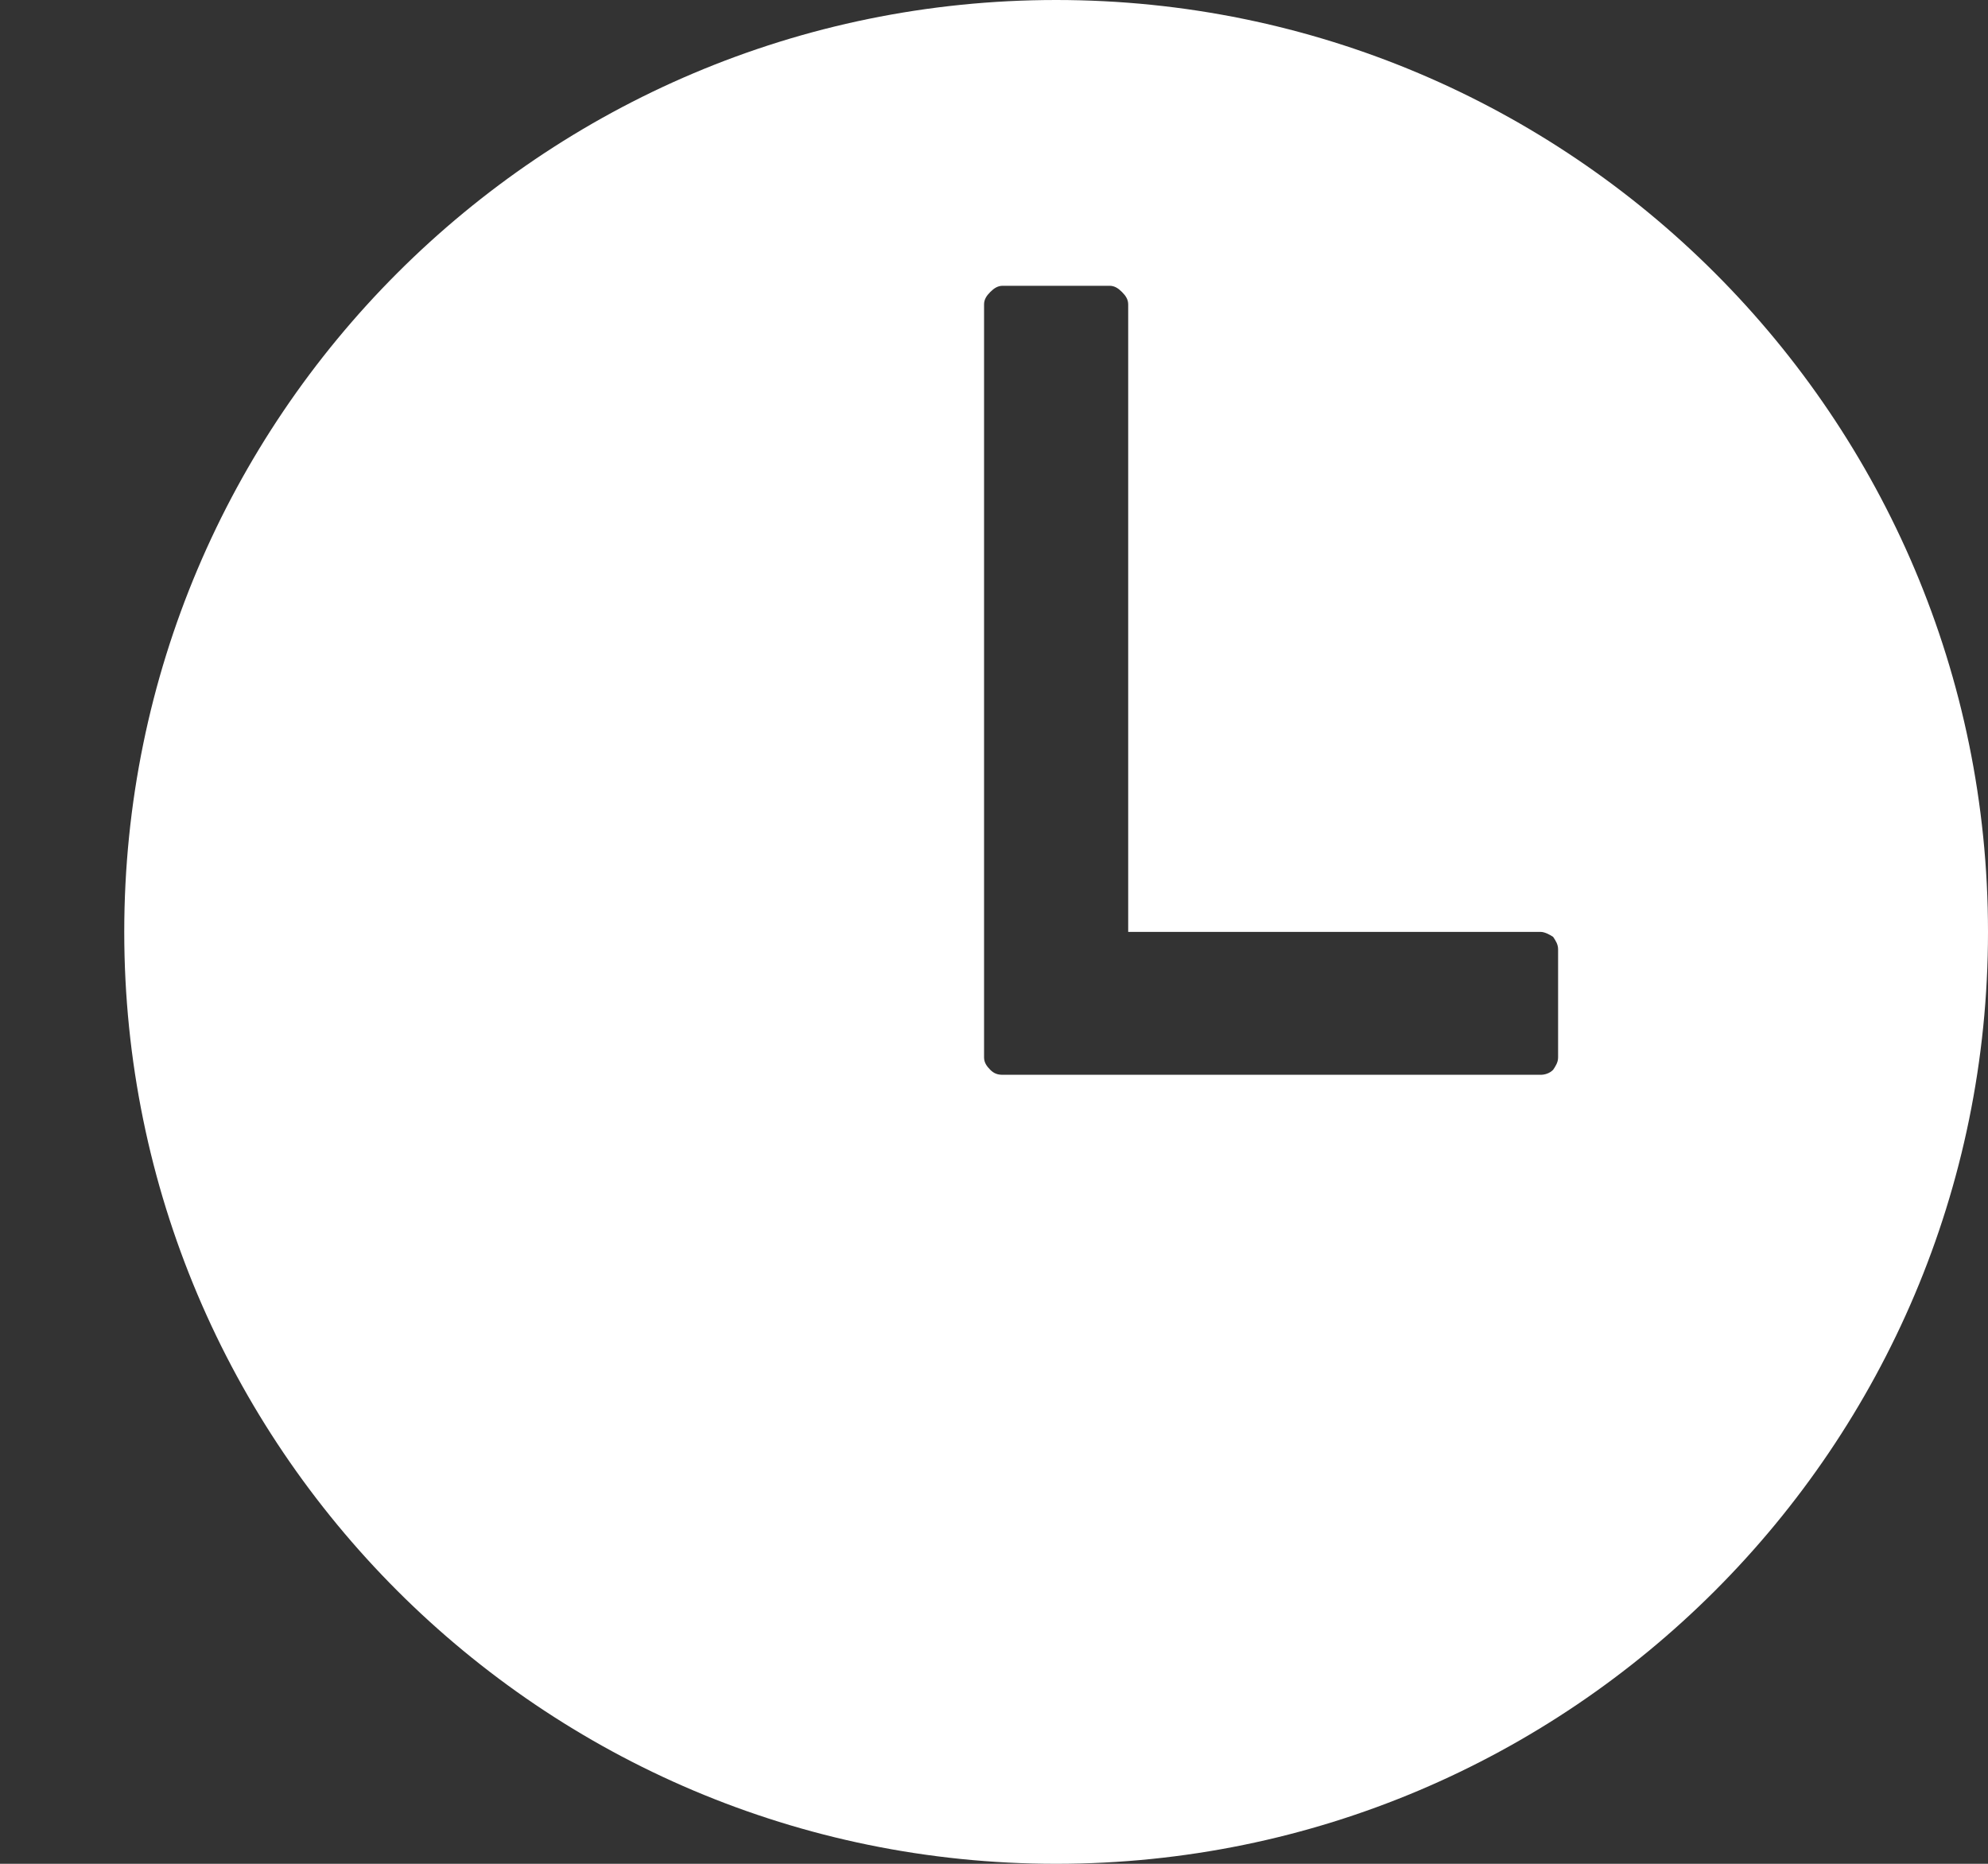 <svg width="16" height="15" fill="none" xmlns="http://www.w3.org/2000/svg"><rect width="100%" height="100%" fill="#333333" stroke="none"/><path d="M8.5 0C4.36 0 1 3.36 1 7.5 1 11.64 4.36 15 8.5 15c4.14 0 7.5-3.36 7.5-7.5C16 3.36 12.64 0 8.5 0zm3.9 8.65H8.07c-.04 0-.07-.01-.1-.04s-.05-.06-.05-.1V2.45c0-.04.02-.07.05-.1.03-.03.06-.05.1-.05h.86c.04 0 .07.02.1.05.03.03.05.06.05.1V7.5h3.32c.03 0 .07.02.1.04.02.03.04.06.04.1v.87c0 .04-.02.07-.04.1-.03.03-.07.04-.1.04z" fill="#fff"/></svg>